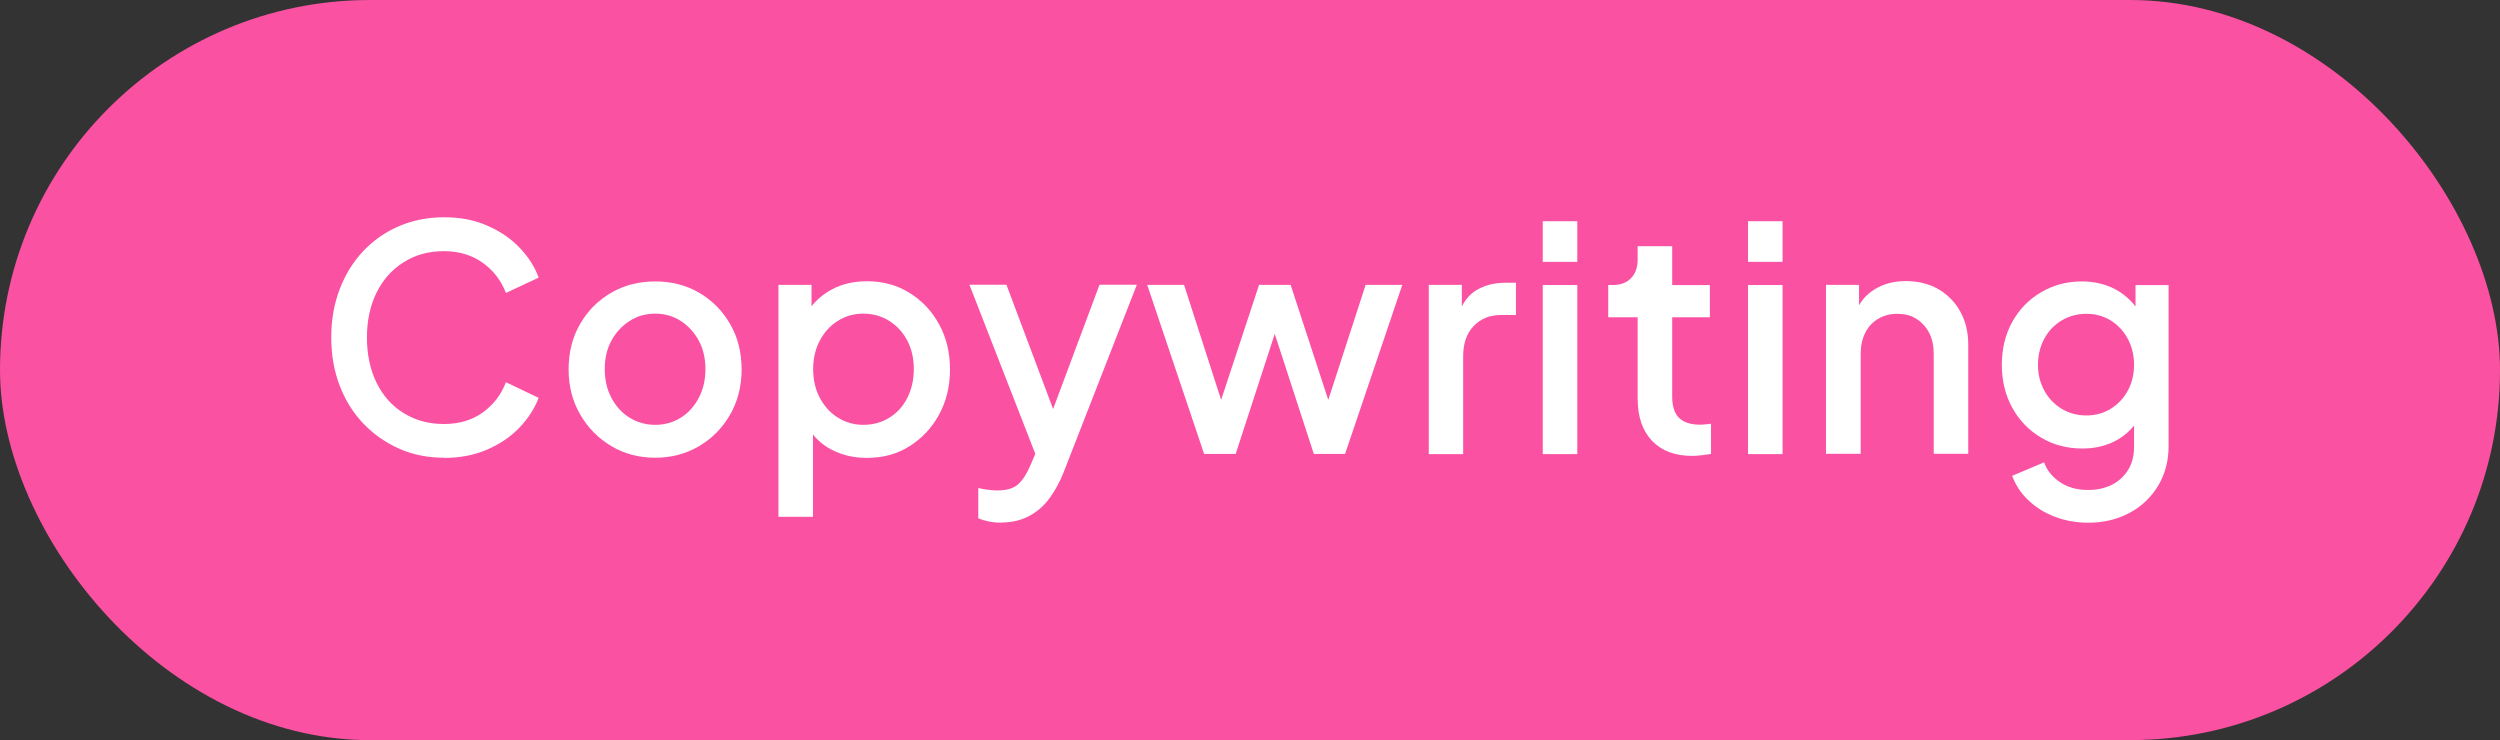 <?xml version="1.0" encoding="UTF-8"?>
<svg id="Layer_1" data-name="Layer 1" xmlns="http://www.w3.org/2000/svg" viewBox="0 0 152 45">
  <rect x="0" y="0" width="152" height="45" fill="#333333" stroke="none"/>
  <defs>
    <style>
      .cls-1 {
        fill: #fff;
      }

      .cls-2 {
        fill: #fa51a2;
      }
    </style>
  </defs>
  <rect class="cls-2" x="0" y="0" width="152" height="45" rx="22.5" ry="22.5"/>
  <g>
    <path class="cls-1" d="m27.01,27.83c-.99,0-1.91-.18-2.74-.55-.83-.37-1.56-.88-2.18-1.53-.62-.65-1.1-1.42-1.44-2.31-.34-.89-.51-1.86-.51-2.93s.17-2.02.51-2.92c.34-.89.82-1.67,1.43-2.32.62-.65,1.34-1.16,2.18-1.52.84-.36,1.75-.54,2.75-.54s1.84.17,2.62.51c.78.34,1.44.79,1.97,1.35.53.56.92,1.16,1.15,1.81l-1.99.93c-.29-.75-.75-1.36-1.41-1.83-.65-.47-1.44-.71-2.36-.71s-1.73.22-2.44.67c-.71.44-1.26,1.06-1.65,1.84-.39.79-.59,1.7-.59,2.74s.2,1.97.59,2.76c.39.79.94,1.41,1.65,1.84.71.44,1.52.66,2.44.66s1.7-.23,2.36-.7c.65-.47,1.12-1.08,1.41-1.84l1.99.95c-.24.63-.62,1.23-1.15,1.79-.53.56-1.19,1.01-1.97,1.35-.78.34-1.66.51-2.62.51Z"/>
    <path class="cls-1" d="m39.84,27.83c-.98,0-1.87-.23-2.66-.7-.79-.47-1.43-1.11-1.9-1.92-.47-.81-.71-1.73-.71-2.75s.23-1.96.7-2.76c.46-.8,1.09-1.44,1.89-1.9.79-.46,1.69-.69,2.68-.69s1.88.23,2.67.69c.79.46,1.42,1.1,1.88,1.9.47.8.7,1.73.7,2.76s-.24,1.96-.71,2.77-1.11,1.45-1.9,1.91c-.79.46-1.68.69-2.64.69Zm0-2c.58,0,1.1-.15,1.56-.44.46-.29.82-.69,1.09-1.21.27-.51.4-1.09.4-1.74s-.13-1.22-.4-1.72c-.27-.5-.63-.9-1.09-1.2-.46-.3-.98-.45-1.56-.45s-1.11.15-1.57.45c-.46.3-.83.7-1.1,1.2-.27.5-.4,1.07-.4,1.72s.13,1.23.4,1.74c.27.51.63.92,1.1,1.21.47.29.99.44,1.57.44Z"/>
    <path class="cls-1" d="m47.33,31.4v-14.08h2.01v2.13l-.24-.49c.37-.58.87-1.04,1.49-1.37.62-.33,1.33-.49,2.12-.49.96,0,1.82.23,2.58.7.76.47,1.37,1.11,1.81,1.92.44.81.66,1.72.66,2.74s-.22,1.93-.66,2.74c-.44.81-1.04,1.45-1.8,1.93-.76.48-1.62.71-2.59.71-.78,0-1.49-.16-2.13-.49-.64-.33-1.13-.8-1.48-1.42l.33-.4v5.89h-2.1Zm5.16-5.57c.6,0,1.13-.15,1.59-.44.47-.29.83-.69,1.09-1.21.26-.51.39-1.09.39-1.74s-.13-1.22-.39-1.72c-.26-.5-.62-.9-1.09-1.2-.47-.3-1-.45-1.59-.45s-1.09.15-1.55.44c-.47.29-.83.69-1.1,1.21-.27.51-.4,1.09-.4,1.72s.13,1.23.4,1.74c.27.51.63.92,1.1,1.21.46.29.98.44,1.55.44Z"/>
    <path class="cls-1" d="m60.88,31.78c-.25,0-.49-.02-.74-.07s-.46-.11-.66-.2v-1.84c.15.04.33.07.54.1s.42.05.61.05c.58,0,1.01-.13,1.29-.39.28-.26.53-.66.75-1.19l.67-1.56-.04,1.82-4.36-11.19h2.25l3.22,8.57h-.76l3.2-8.57h2.27l-4.45,11.4c-.24.61-.53,1.14-.88,1.61s-.77.82-1.25,1.07c-.48.25-1.04.38-1.68.38Z"/>
    <path class="cls-1" d="m73.21,27.6l-3.46-10.28h2.24l2.64,8.19h-.78l2.7-8.19h1.92l2.68,8.19h-.78l2.66-8.19h2.23l-3.48,10.28h-1.9l-2.72-8.36h.69l-2.72,8.36h-1.92Z"/>
    <path class="cls-1" d="m86.87,27.6v-10.28h2.01v2.09l-.19-.3c.22-.68.58-1.17,1.08-1.47.5-.3,1.09-.45,1.79-.45h.61v1.96h-.88c-.7,0-1.26.22-1.69.67s-.64,1.06-.64,1.86v5.93h-2.1Z"/>
    <path class="cls-1" d="m93.8,15.92v-2.47h2.1v2.47h-2.1Zm0,11.69v-10.28h2.1v10.28h-2.1Z"/>
    <path class="cls-1" d="m102.91,27.72c-1.05,0-1.87-.3-2.46-.91-.58-.61-.88-1.46-.88-2.56v-4.96h-1.79v-1.96h.28c.47,0,.84-.14,1.11-.42.27-.28.4-.66.4-1.14v-.8h2.1v2.36h2.29v1.96h-2.29v4.86c0,.35.06.66.17.9.11.25.29.44.54.57.25.13.57.2.97.2.1,0,.21,0,.33-.02.12-.01.24-.02.35-.04v1.84c-.17.03-.37.05-.58.08-.21.02-.4.04-.56.04Z"/>
    <path class="cls-1" d="m106.28,15.92v-2.47h2.1v2.47h-2.1Zm0,11.69v-10.28h2.1v10.28h-2.1Z"/>
    <path class="cls-1" d="m111.02,27.6v-10.28h2.01v2.01l-.24-.27c.25-.65.64-1.14,1.19-1.47.55-.34,1.18-.5,1.9-.5s1.4.16,1.97.49c.57.33,1.02.79,1.34,1.37.32.58.48,1.25.48,2.01v6.63h-2.1v-6.06c0-.51-.09-.94-.28-1.3-.19-.36-.45-.64-.78-.85s-.72-.3-1.15-.3-.82.1-1.16.3-.61.48-.79.85c-.19.36-.28.79-.28,1.3v6.06h-2.1Z"/>
    <path class="cls-1" d="m126.98,31.78c-.73,0-1.41-.12-2.04-.36s-1.16-.57-1.61-1c-.45-.42-.78-.92-.99-1.49l1.94-.82c.17.48.49.88.96,1.2.47.32,1.04.48,1.72.48.53,0,1.01-.1,1.43-.31.42-.21.75-.51,1-.91s.36-.88.36-1.43v-2.32l.39.46c-.35.65-.83,1.14-1.44,1.48-.61.34-1.31.51-2.08.51-.94,0-1.79-.22-2.53-.67-.74-.44-1.33-1.05-1.75-1.82-.42-.77-.63-1.64-.63-2.6s.21-1.84.63-2.6c.42-.76,1-1.36,1.74-1.8.74-.44,1.57-.67,2.5-.67.77,0,1.46.17,2.07.5.61.34,1.1.82,1.49,1.45l-.3.53v-2.26h2.01v9.8c0,.89-.21,1.68-.62,2.38-.42.7-.99,1.26-1.73,1.66s-1.58.61-2.52.61Zm-.13-6.52c.56,0,1.05-.14,1.49-.41.43-.27.78-.64,1.03-1.1.25-.46.38-.98.38-1.57s-.13-1.11-.38-1.58c-.25-.47-.6-.84-1.03-1.11-.44-.27-.93-.41-1.49-.41s-1.06.14-1.51.41c-.45.27-.8.64-1.05,1.11-.25.47-.38.99-.38,1.58s.13,1.09.38,1.56c.25.47.61.84,1.05,1.11.45.27.95.41,1.51.41Z"/>
  </g>
</svg>